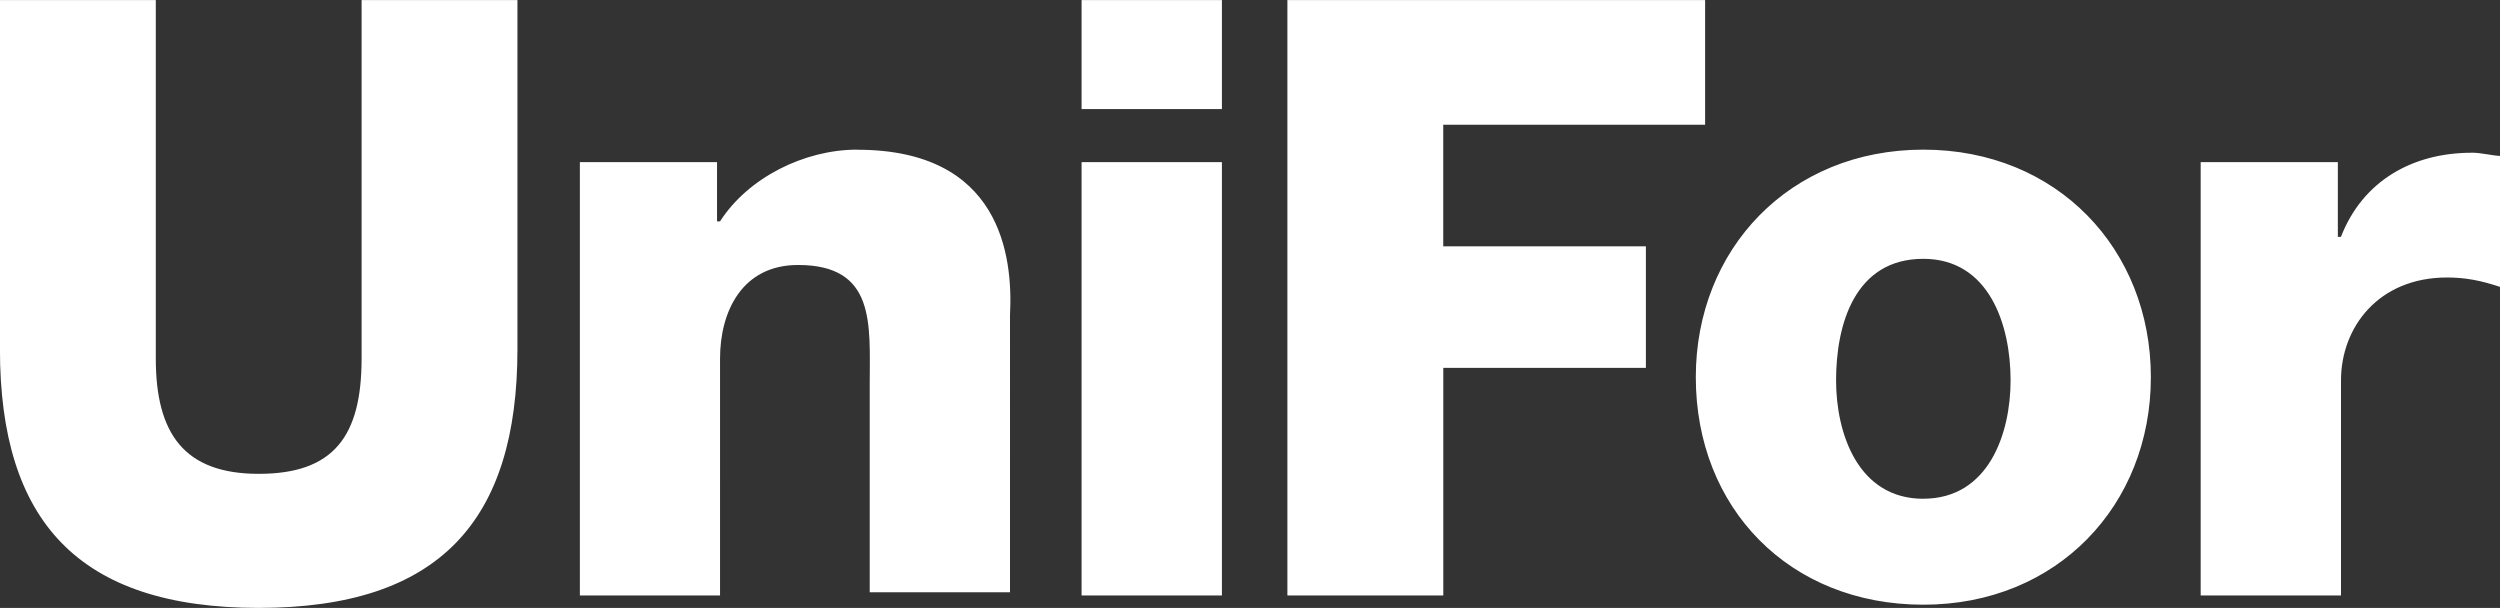 <svg xmlns="http://www.w3.org/2000/svg" viewBox="0.031 3.929 49.938 12.143"><rect x="0.031" y="3.929" width="49.938" height="12.143" fill="#333333" stroke="none"/><path fill="#FFF" d="M7.254 11.09c0 1.558-.56 2.304-2.055 2.304s-2.056-.81-2.056-2.303V3.93H.03v6.974c0 3.427 1.558 5.168 5.17 5.168 3.61 0 5.167-1.74 5.167-5.168V3.93H7.254v7.16zm9.9-4.172c-1.058 0-2.18.56-2.74 1.433h-.06V7.168h-2.74v8.656h2.8V11.09c0-.934.437-1.868 1.558-1.868 1.557 0 1.432 1.185 1.432 2.367v4.17h2.802V10.22c.062-1.183-.188-3.3-3.052-3.3zm4.483 8.905h2.802V7.167h-2.803v8.656zm0-9.715h2.802V3.93h-2.803v2.18zm7.224.312h5.23V3.93h-8.344v11.894h3.114v-4.547h4.047V8.85H28.86V6.42zm9.59.498c-2.678 0-4.546 1.993-4.546 4.545 0 2.615 1.868 4.545 4.545 4.545 2.677 0 4.545-1.99 4.545-4.545 0-2.553-1.868-4.545-4.546-4.545zm0 6.974c-1.308 0-1.744-1.307-1.744-2.365 0-1.12.374-2.428 1.743-2.428 1.308 0 1.743 1.307 1.743 2.427 0 1.058-.435 2.365-1.744 2.365zM49.407 6.98c-1.184 0-2.18.56-2.615 1.68h-.062V7.168h-2.74v8.656h2.803v-4.297c0-1.06.748-2.055 2.117-2.055.374 0 .686.063 1.06.188V7.043c-.126 0-.374-.064-.562-.064z"/></svg>